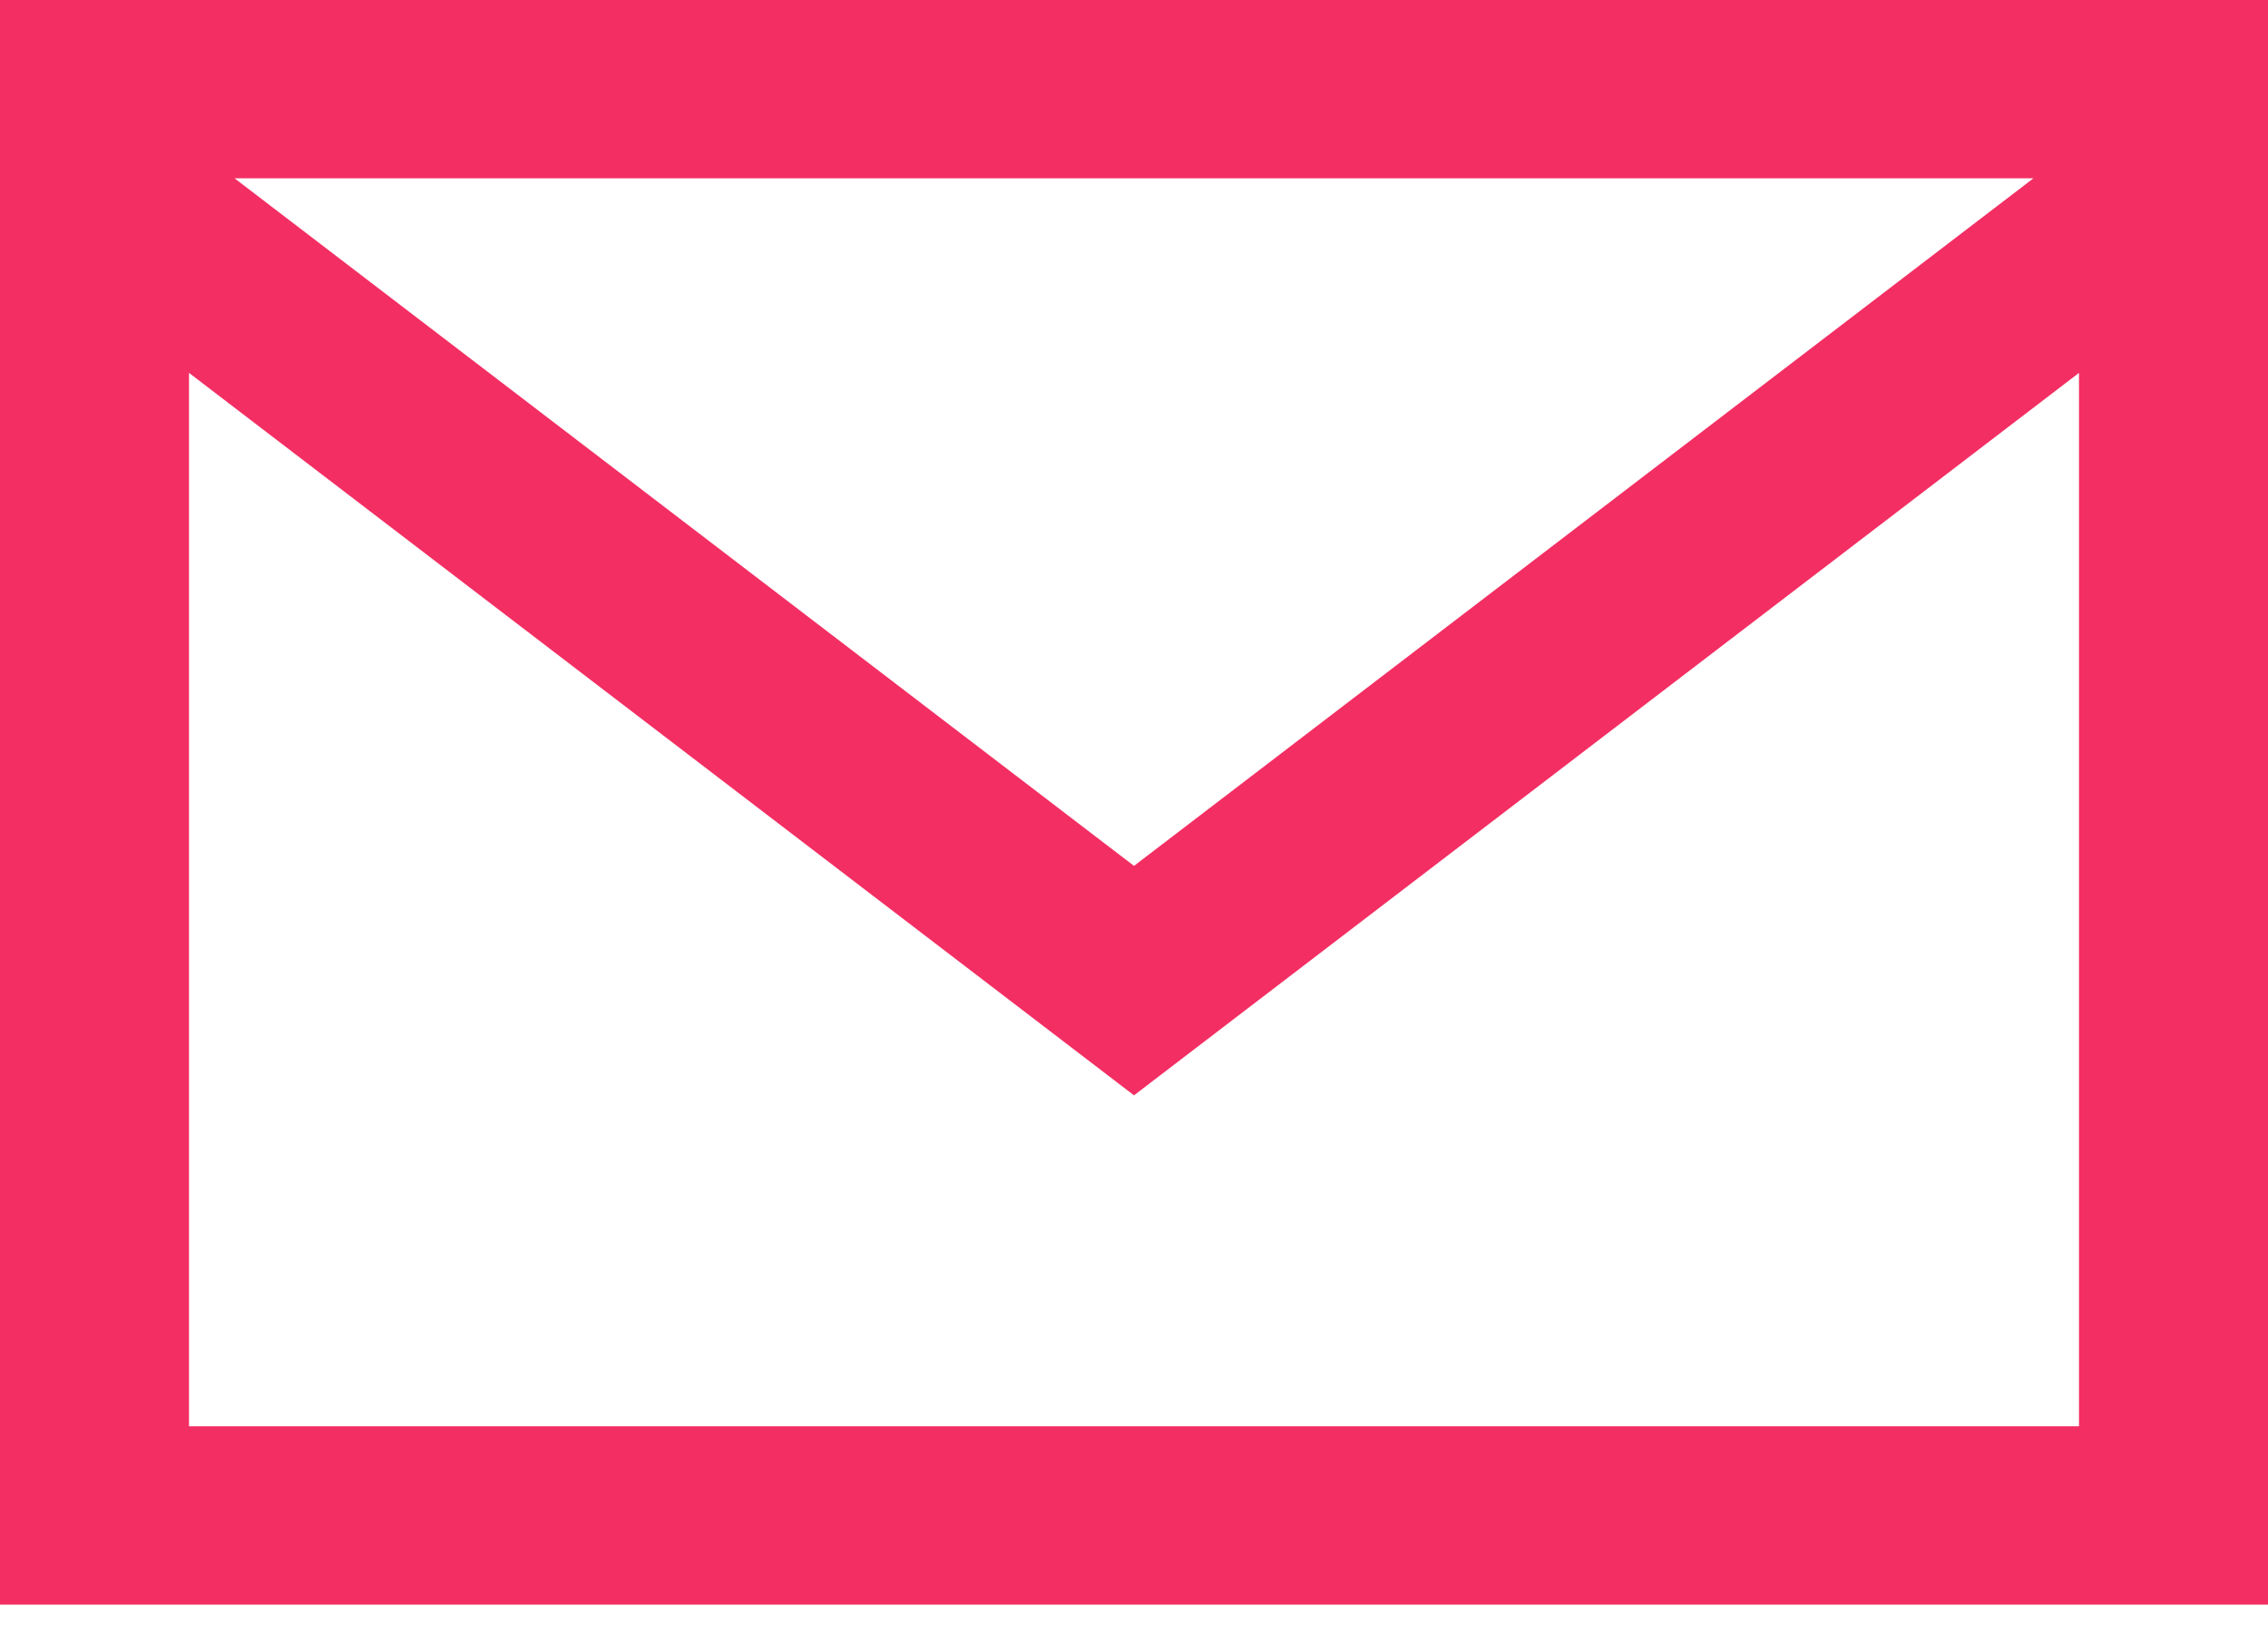 <svg width="68" height="49" viewBox="0 0 68 49" fill="none" xmlns="http://www.w3.org/2000/svg">
<path d="M0 0V48.106H68V0H0ZM60.968 5.345L34 25.959L7.032 5.345H60.968ZM5.667 42.761V11.179L34 32.838L62.333 11.179V42.761H5.667Z" fill="#F32E63"/>
</svg>
